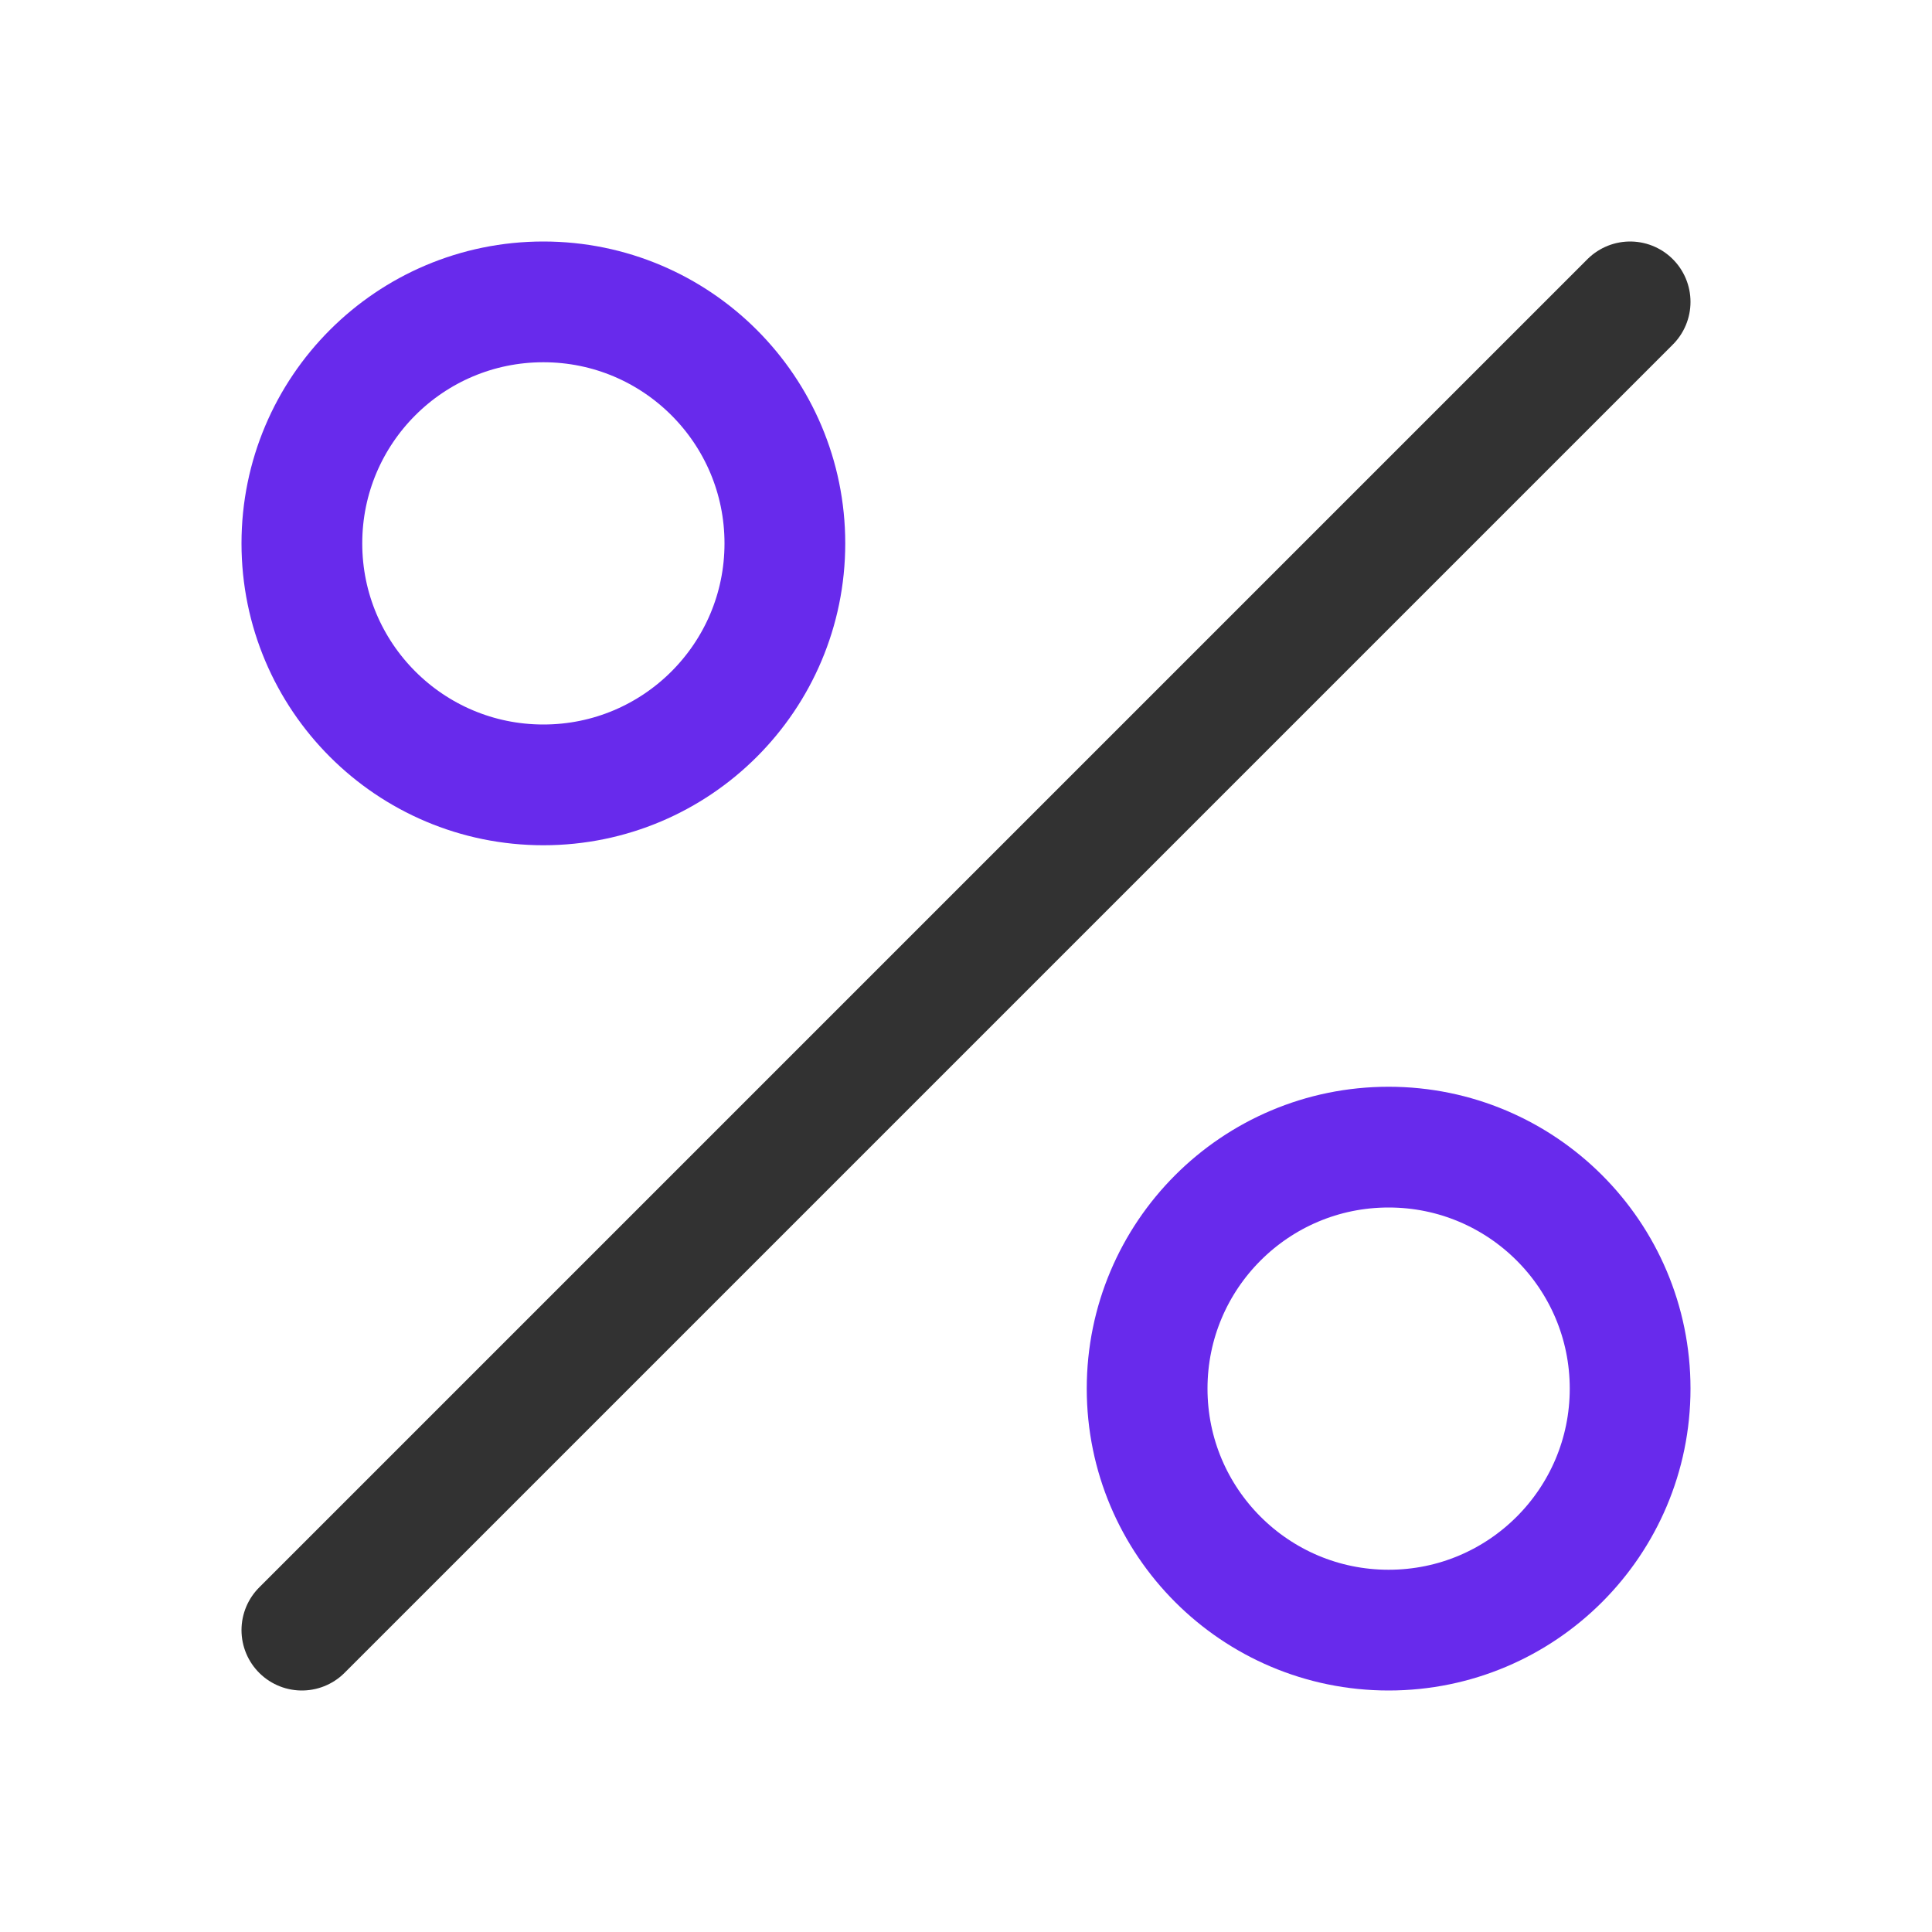 <?xml version="1.0" encoding="UTF-8"?> <svg xmlns="http://www.w3.org/2000/svg" width="64" height="64" viewBox="0 0 64 64" fill="none"> <circle cx="18" cy="18" r="8" stroke="#682AEC" stroke-width="4"></circle> <circle cx="46" cy="46" r="8" stroke="#682AEC" stroke-width="4"></circle> <path d="M54 10L10 54" stroke="#323232" stroke-width="4" stroke-linecap="round" stroke-linejoin="round"></path> </svg> 